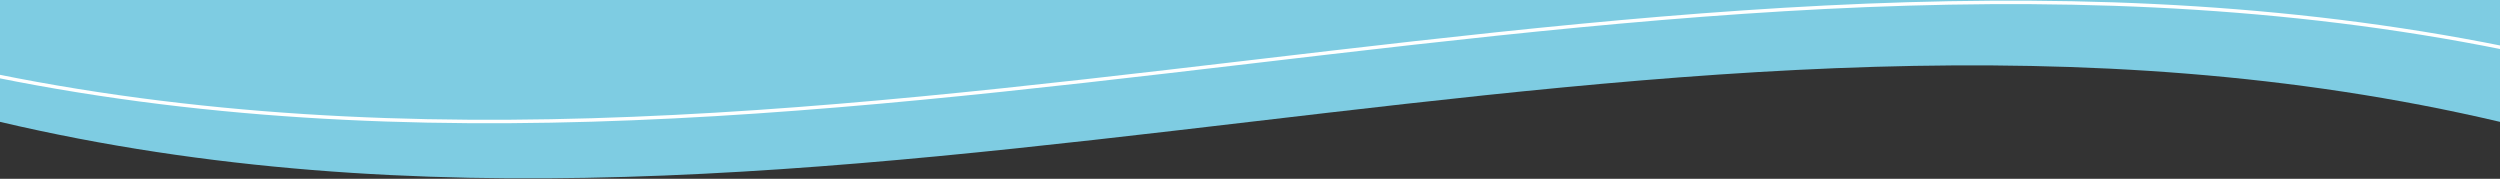<svg width="1440" height="103" viewBox="0 0 1440 103" fill="none" xmlns="http://www.w3.org/2000/svg">
<rect x="0" y="0" width="1440" height="103" fill="#333333" stroke="none"/>
<g clip-path="url(#clip0_158_48)">
<path d="M1440 70.192C960.011 -42.541 480.005 182.925 0 70.192V-493.457C480.005 -380.724 959.995 -606.19 1440 -493.457V70.176V70.192Z" fill="#7ECCE2"/>
<path d="M720.116 -556.69C972.886 -586.383 1225.45 -616.041 1478 -556.891V35.422C1225.22 -23.679 972.452 6.023 719.89 35.69C467.117 65.383 214.547 95.04 -38 35.89V-556.423C214.792 -497.322 467.556 -527.023 720.116 -556.69Z" stroke="white" stroke-width="2"/>
</g>
<defs>
<clipPath id="clip0_158_48">
<rect width="1440" height="103" fill="white"/>
</clipPath>
</defs>
</svg>
